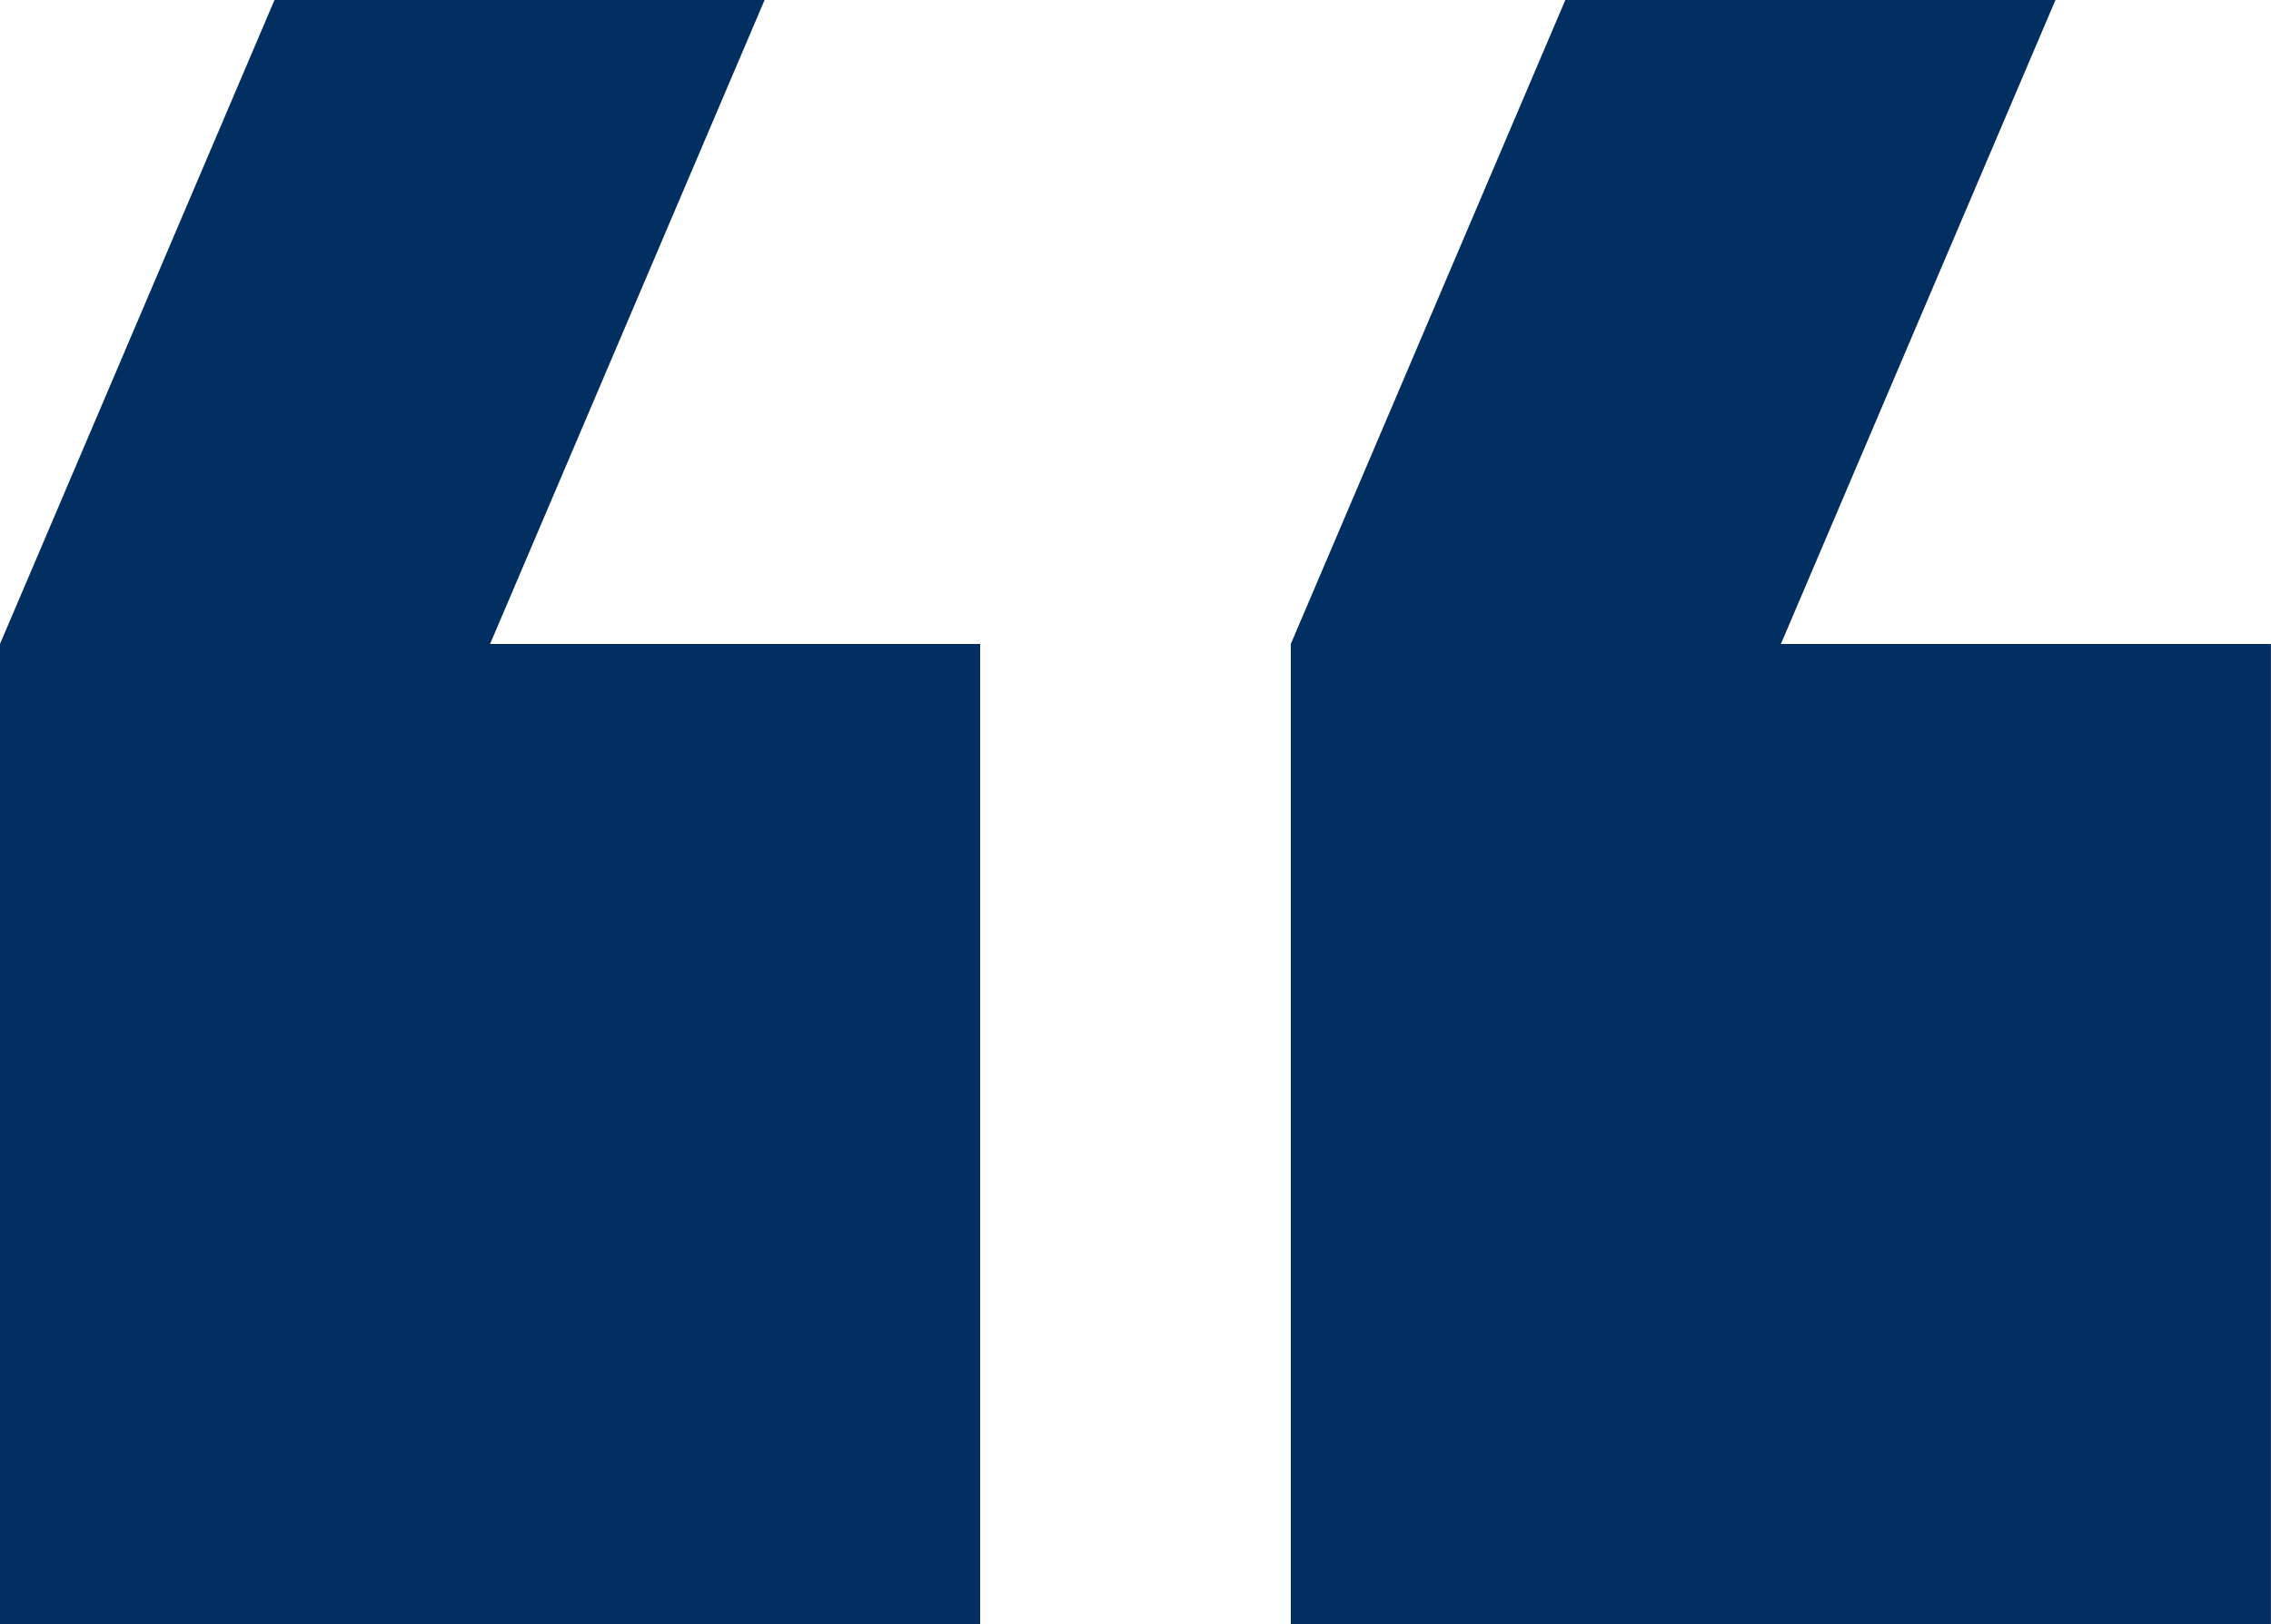 <svg id="Group_4641" data-name="Group 4641" xmlns="http://www.w3.org/2000/svg" width="90.651" height="64.834" viewBox="0 0 90.651 64.834">
  <path id="Path_23770" data-name="Path 23770" d="M10.957,0,0,25.709V64.834H39.125V25.709H19.562L30.52,0Z" fill="#022f62"/>
  <path id="Path_23771" data-name="Path 23771" d="M100.935,0,89.977,25.709V64.834H129.1V25.709H109.54L120.5,0Z" transform="translate(-38.452)" fill="#022f62"/>
</svg>
